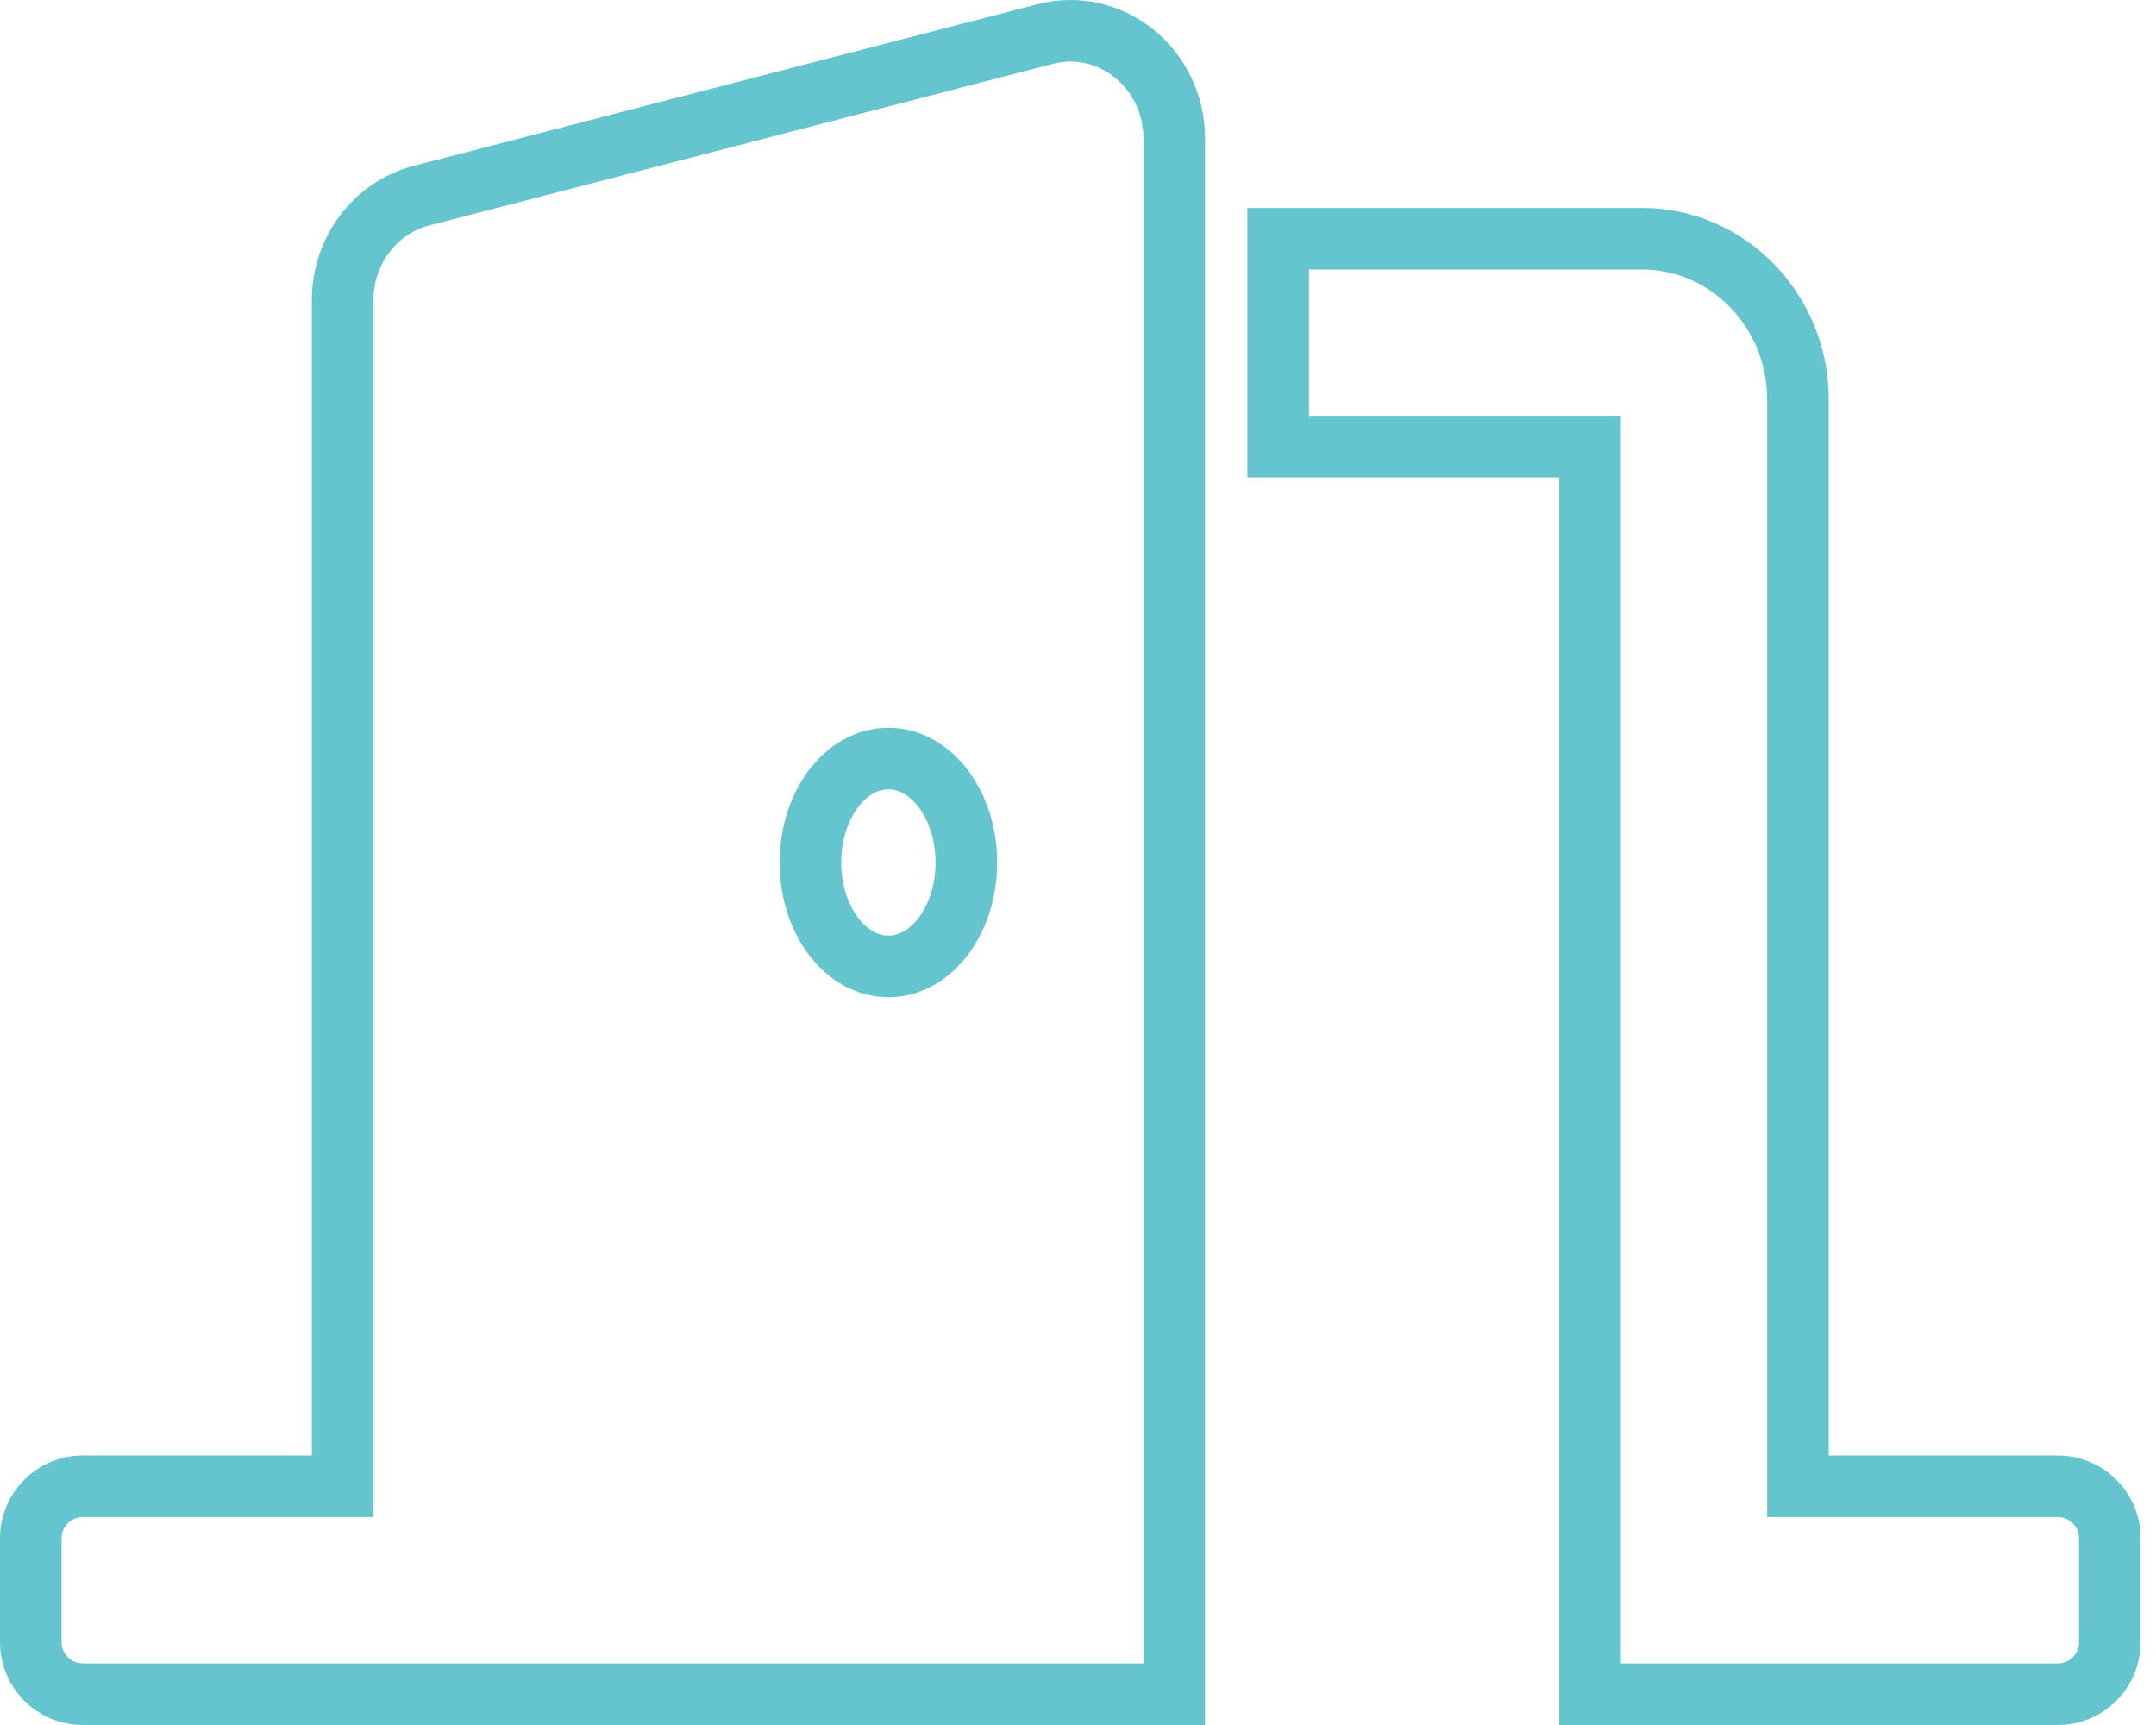<svg width="70" height="56" viewBox="0 0 70 56" fill="none" xmlns="http://www.w3.org/2000/svg">
<path d="M66.813 48.25H58.375V12.965C58.375 10.09 56.104 7.75 53.313 7.75H41.5V14.5H51.625V55H66.813C67.745 55 68.5 54.245 68.5 53.312V49.938C68.5 49.005 67.745 48.25 66.813 48.25ZM33.932 1.106L13.682 6.352C12.179 6.742 11.125 8.14 11.125 9.745V48.25H2.688C1.755 48.25 1 49.005 1 49.938V53.312C1 54.245 1.755 55 2.688 55H38.125V4.499C38.125 2.223 36.062 0.554 33.932 1.106ZM28.844 31.375C27.446 31.375 26.312 29.864 26.312 28C26.312 26.136 27.446 24.625 28.844 24.625C30.241 24.625 31.375 26.136 31.375 28C31.375 29.864 30.241 31.375 28.844 31.375Z" stroke="#64C5CE" stroke-width="2"/>
</svg>
